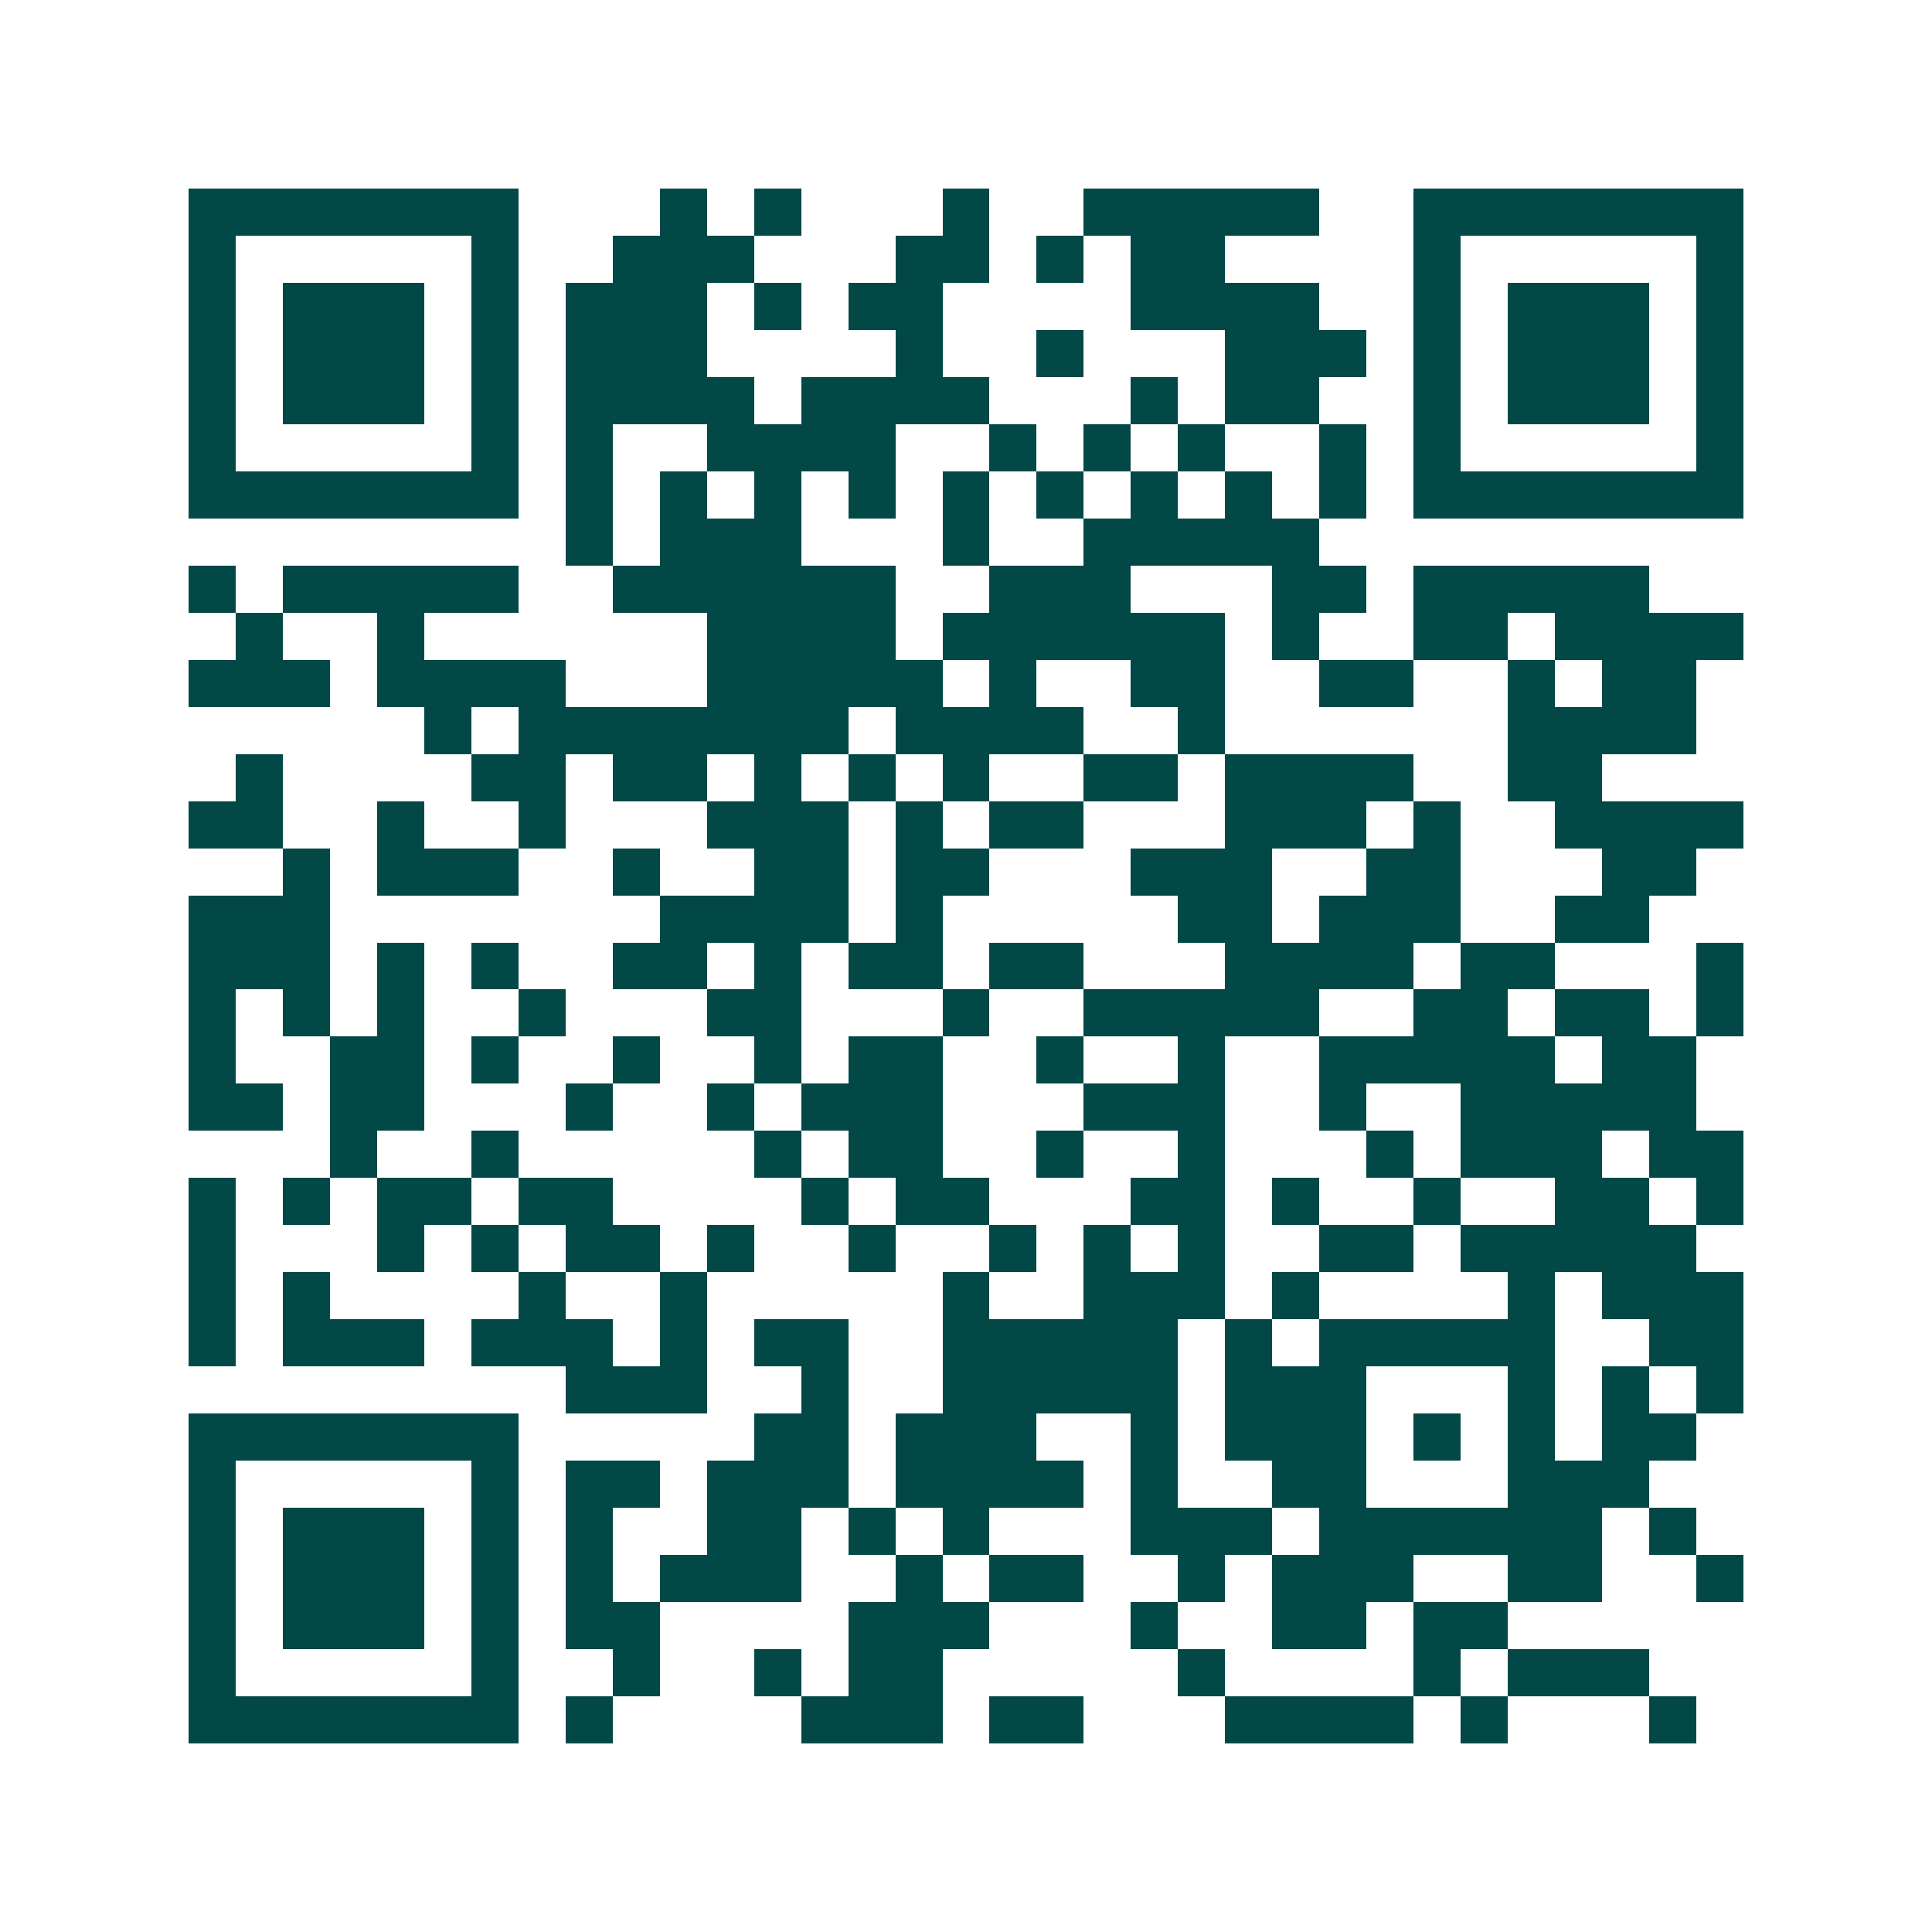 <svg xmlns="http://www.w3.org/2000/svg" width="200" height="200" viewBox="0 0 41 41" shape-rendering="crispEdges"><path fill="#ffffff" d="M0 0h41v41H0z"/><path stroke="#014847" d="M4 4.5h7m3 0h1m1 0h1m3 0h1m2 0h5m2 0h7M4 5.5h1m5 0h1m2 0h3m3 0h2m1 0h1m1 0h2m4 0h1m5 0h1M4 6.5h1m1 0h3m1 0h1m1 0h3m1 0h1m1 0h2m4 0h4m2 0h1m1 0h3m1 0h1M4 7.5h1m1 0h3m1 0h1m1 0h3m4 0h1m2 0h1m3 0h3m1 0h1m1 0h3m1 0h1M4 8.5h1m1 0h3m1 0h1m1 0h4m1 0h4m3 0h1m1 0h2m2 0h1m1 0h3m1 0h1M4 9.5h1m5 0h1m1 0h1m2 0h4m2 0h1m1 0h1m1 0h1m2 0h1m1 0h1m5 0h1M4 10.5h7m1 0h1m1 0h1m1 0h1m1 0h1m1 0h1m1 0h1m1 0h1m1 0h1m1 0h1m1 0h7M12 11.5h1m1 0h3m3 0h1m2 0h5M4 12.5h1m1 0h5m2 0h6m2 0h3m3 0h2m1 0h5M5 13.5h1m2 0h1m6 0h4m1 0h6m1 0h1m2 0h2m1 0h4M4 14.5h3m1 0h4m3 0h5m1 0h1m2 0h2m2 0h2m2 0h1m1 0h2M9 15.5h1m1 0h7m1 0h4m2 0h1m6 0h4M5 16.5h1m4 0h2m1 0h2m1 0h1m1 0h1m1 0h1m2 0h2m1 0h4m2 0h2M4 17.5h2m2 0h1m2 0h1m3 0h3m1 0h1m1 0h2m3 0h3m1 0h1m2 0h4M6 18.5h1m1 0h3m2 0h1m2 0h2m1 0h2m3 0h3m2 0h2m3 0h2M4 19.5h3m7 0h4m1 0h1m5 0h2m1 0h3m2 0h2M4 20.5h3m1 0h1m1 0h1m2 0h2m1 0h1m1 0h2m1 0h2m3 0h4m1 0h2m3 0h1M4 21.5h1m1 0h1m1 0h1m2 0h1m3 0h2m3 0h1m2 0h5m2 0h2m1 0h2m1 0h1M4 22.5h1m2 0h2m1 0h1m2 0h1m2 0h1m1 0h2m2 0h1m2 0h1m2 0h5m1 0h2M4 23.5h2m1 0h2m3 0h1m2 0h1m1 0h3m3 0h3m2 0h1m2 0h5M7 24.5h1m2 0h1m5 0h1m1 0h2m2 0h1m2 0h1m3 0h1m1 0h3m1 0h2M4 25.5h1m1 0h1m1 0h2m1 0h2m4 0h1m1 0h2m3 0h2m1 0h1m2 0h1m2 0h2m1 0h1M4 26.5h1m3 0h1m1 0h1m1 0h2m1 0h1m2 0h1m2 0h1m1 0h1m1 0h1m2 0h2m1 0h5M4 27.5h1m1 0h1m4 0h1m2 0h1m5 0h1m2 0h3m1 0h1m4 0h1m1 0h3M4 28.5h1m1 0h3m1 0h3m1 0h1m1 0h2m2 0h5m1 0h1m1 0h5m2 0h2M12 29.5h3m2 0h1m2 0h5m1 0h3m3 0h1m1 0h1m1 0h1M4 30.5h7m5 0h2m1 0h3m2 0h1m1 0h3m1 0h1m1 0h1m1 0h2M4 31.5h1m5 0h1m1 0h2m1 0h3m1 0h4m1 0h1m2 0h2m3 0h3M4 32.5h1m1 0h3m1 0h1m1 0h1m2 0h2m1 0h1m1 0h1m3 0h3m1 0h6m1 0h1M4 33.5h1m1 0h3m1 0h1m1 0h1m1 0h3m2 0h1m1 0h2m2 0h1m1 0h3m2 0h2m2 0h1M4 34.5h1m1 0h3m1 0h1m1 0h2m4 0h3m3 0h1m2 0h2m1 0h2M4 35.5h1m5 0h1m2 0h1m2 0h1m1 0h2m5 0h1m4 0h1m1 0h3M4 36.5h7m1 0h1m4 0h3m1 0h2m3 0h4m1 0h1m3 0h1"/></svg>

